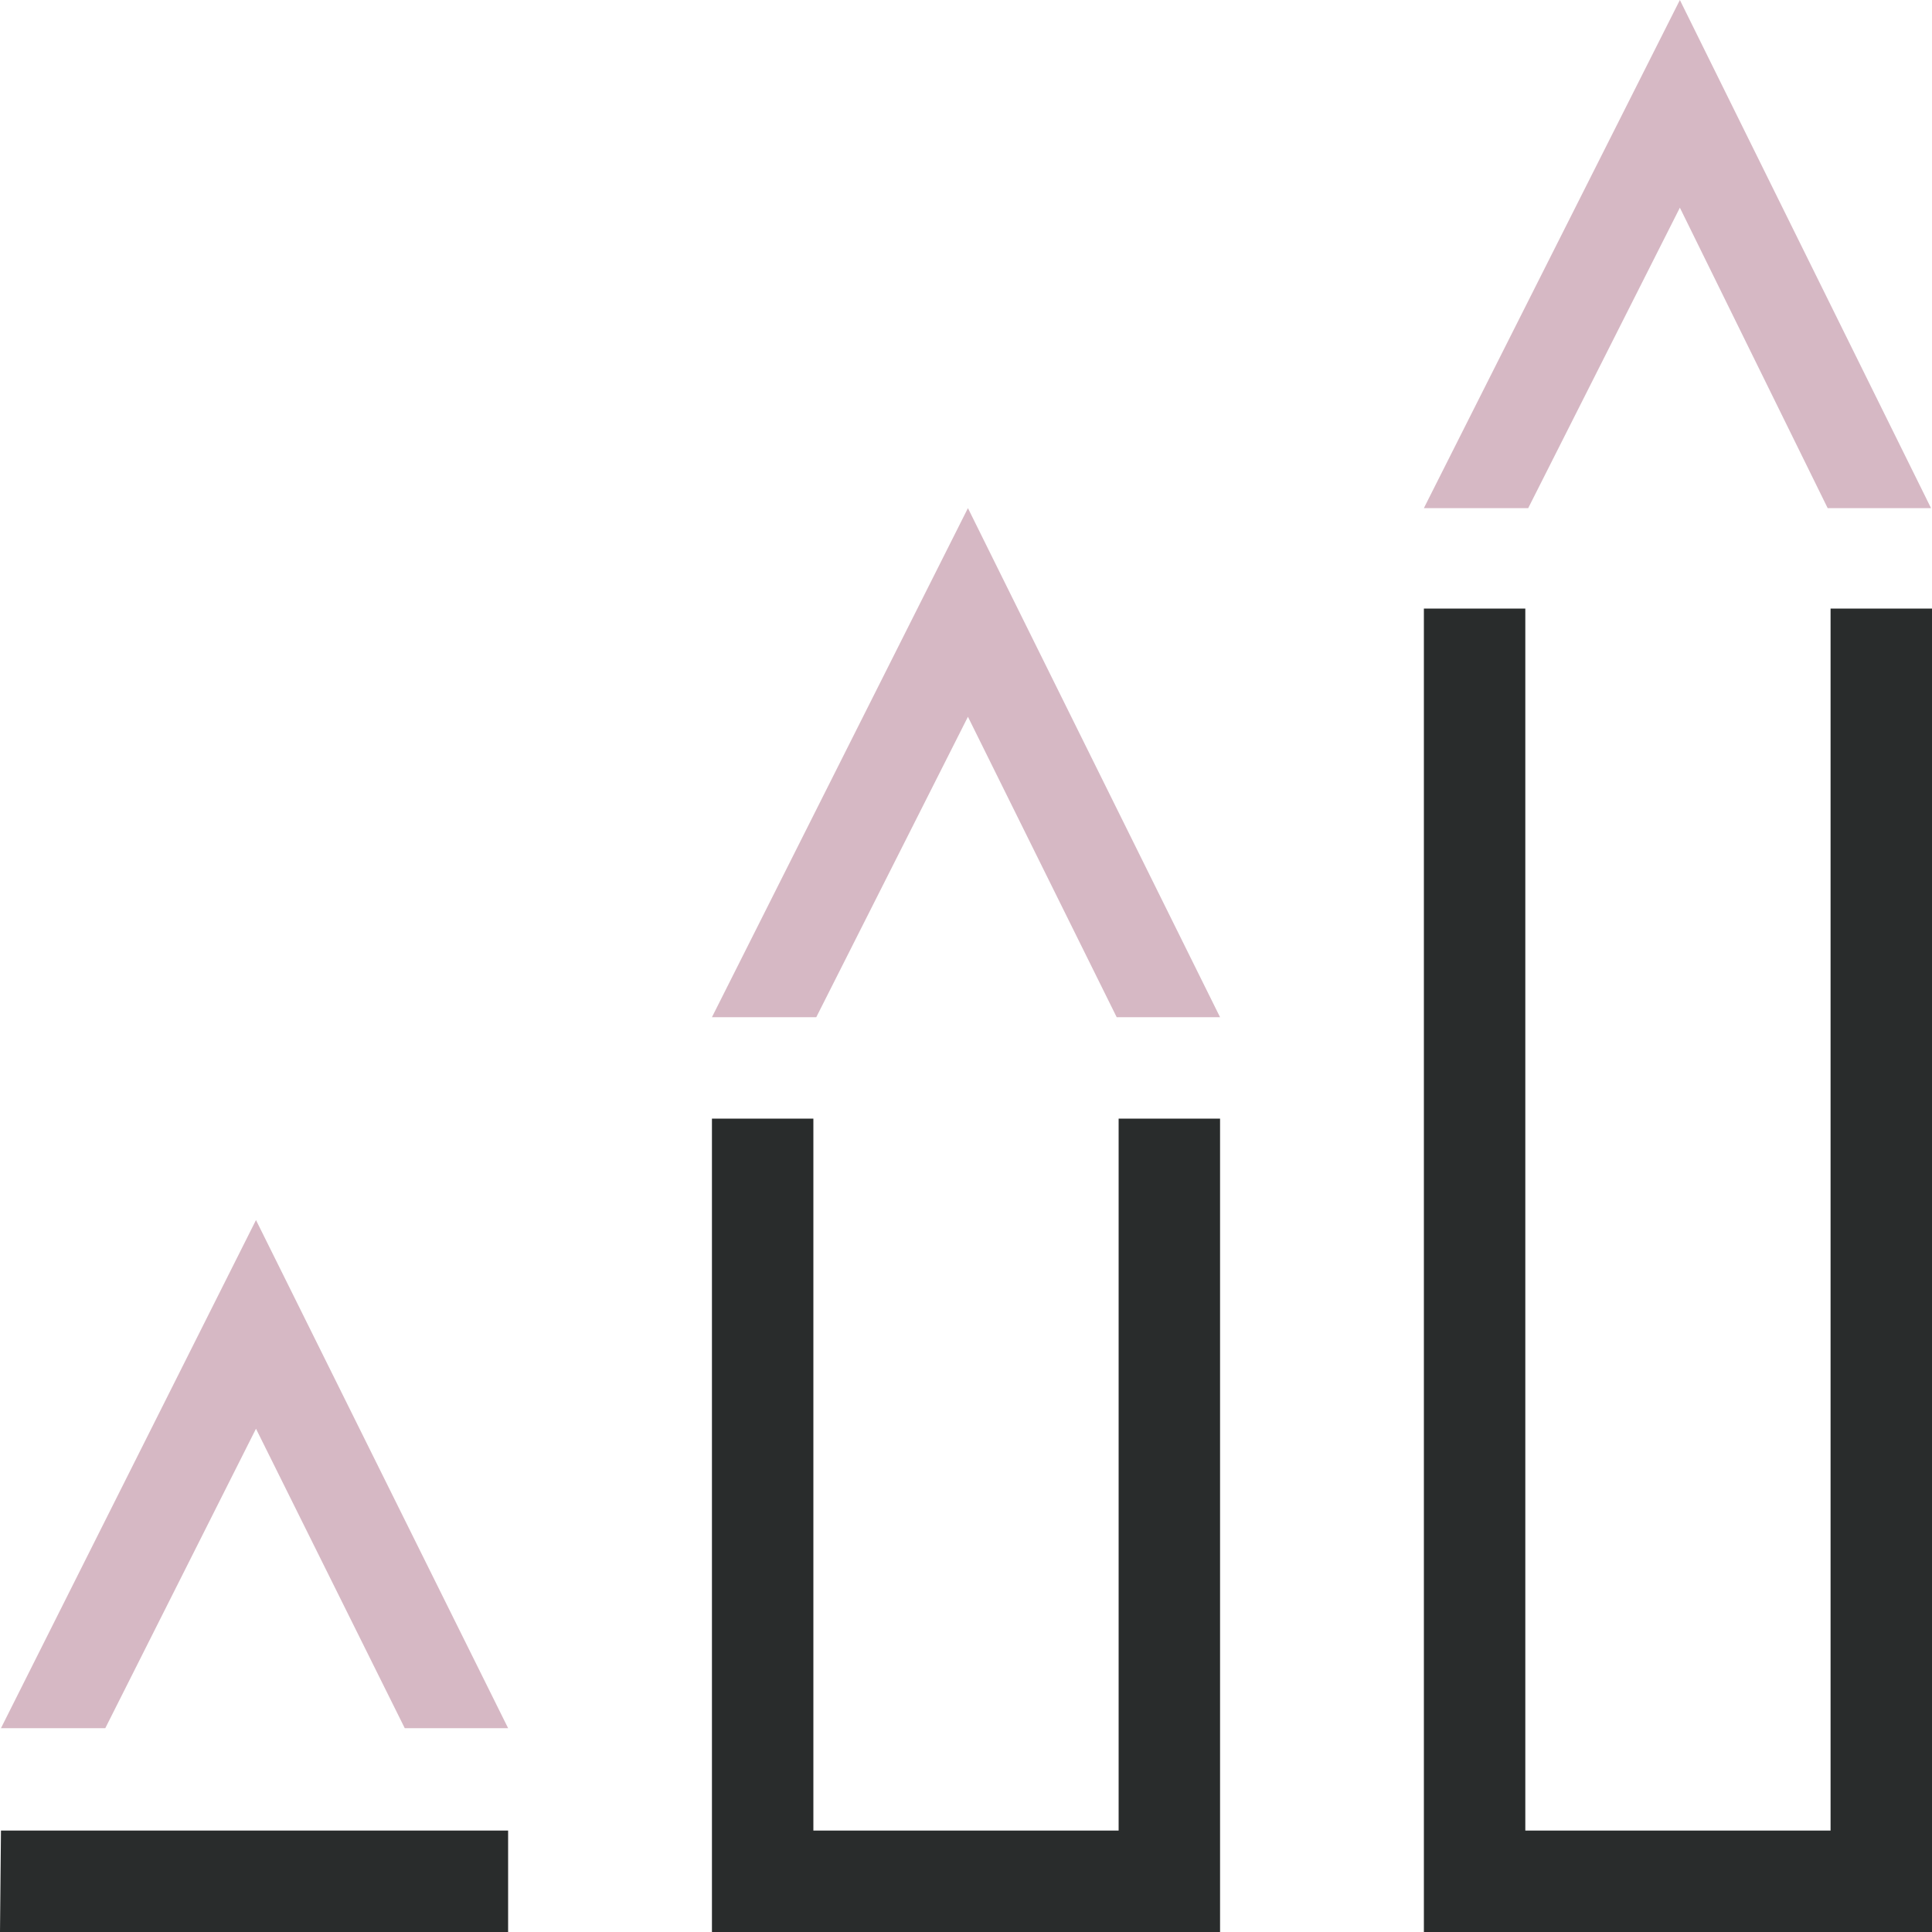 <?xml version="1.0" encoding="utf-8"?><svg xmlns="http://www.w3.org/2000/svg" viewBox="0 0 200 200"><defs><style>.cls-1{fill:#292c2c;}.cls-2{fill:#d6b8c4;}</style></defs><title>rewarding-return</title><g id="Layer_2" data-name="Layer 2"><g id="Layer_1-2" data-name="Layer 1"><g id="Layer_2-2" data-name="Layer 2"><g id="Layer_1-2-2" data-name="Layer 1-2"><polygon class="cls-1" points="52.6 189.5 0.1 189.5 0 200 52.6 200 52.6 189.5"/><polygon class="cls-2" points="10.9 178.9 26.5 147.9 41.9 178.9 52.6 178.9 26.5 126.3 0.1 178.9 10.9 178.9"/><polygon class="cls-2" points="84.5 105.3 100.2 74.2 115.6 105.3 126.3 105.3 100.2 52.6 73.7 105.3 84.5 105.3"/><polygon class="cls-2" points="158.2 52.6 173.9 21.5 189.2 52.6 199.9 52.6 173.9 0 147.4 52.6 158.2 52.6"/><polygon class="cls-1" points="126.3 115.8 115.8 115.8 115.8 189.5 84.2 189.5 84.2 115.8 73.7 115.8 73.7 200 126.3 200 126.3 115.8"/><polygon class="cls-1" points="189.5 63 189.5 66.7 189.5 69 189.5 133.3 189.5 134.5 189.5 189.5 157.9 189.5 157.9 134 157.9 133.3 157.9 68.4 157.9 66.7 157.9 63 147.4 63 147.4 68.1 147.4 68.1 147.4 134 147.4 134 147.4 200 200 200 200 134.5 200 133.3 200 68.4 200 66.7 200 63 189.5 63"/></g></g></g></g></svg>